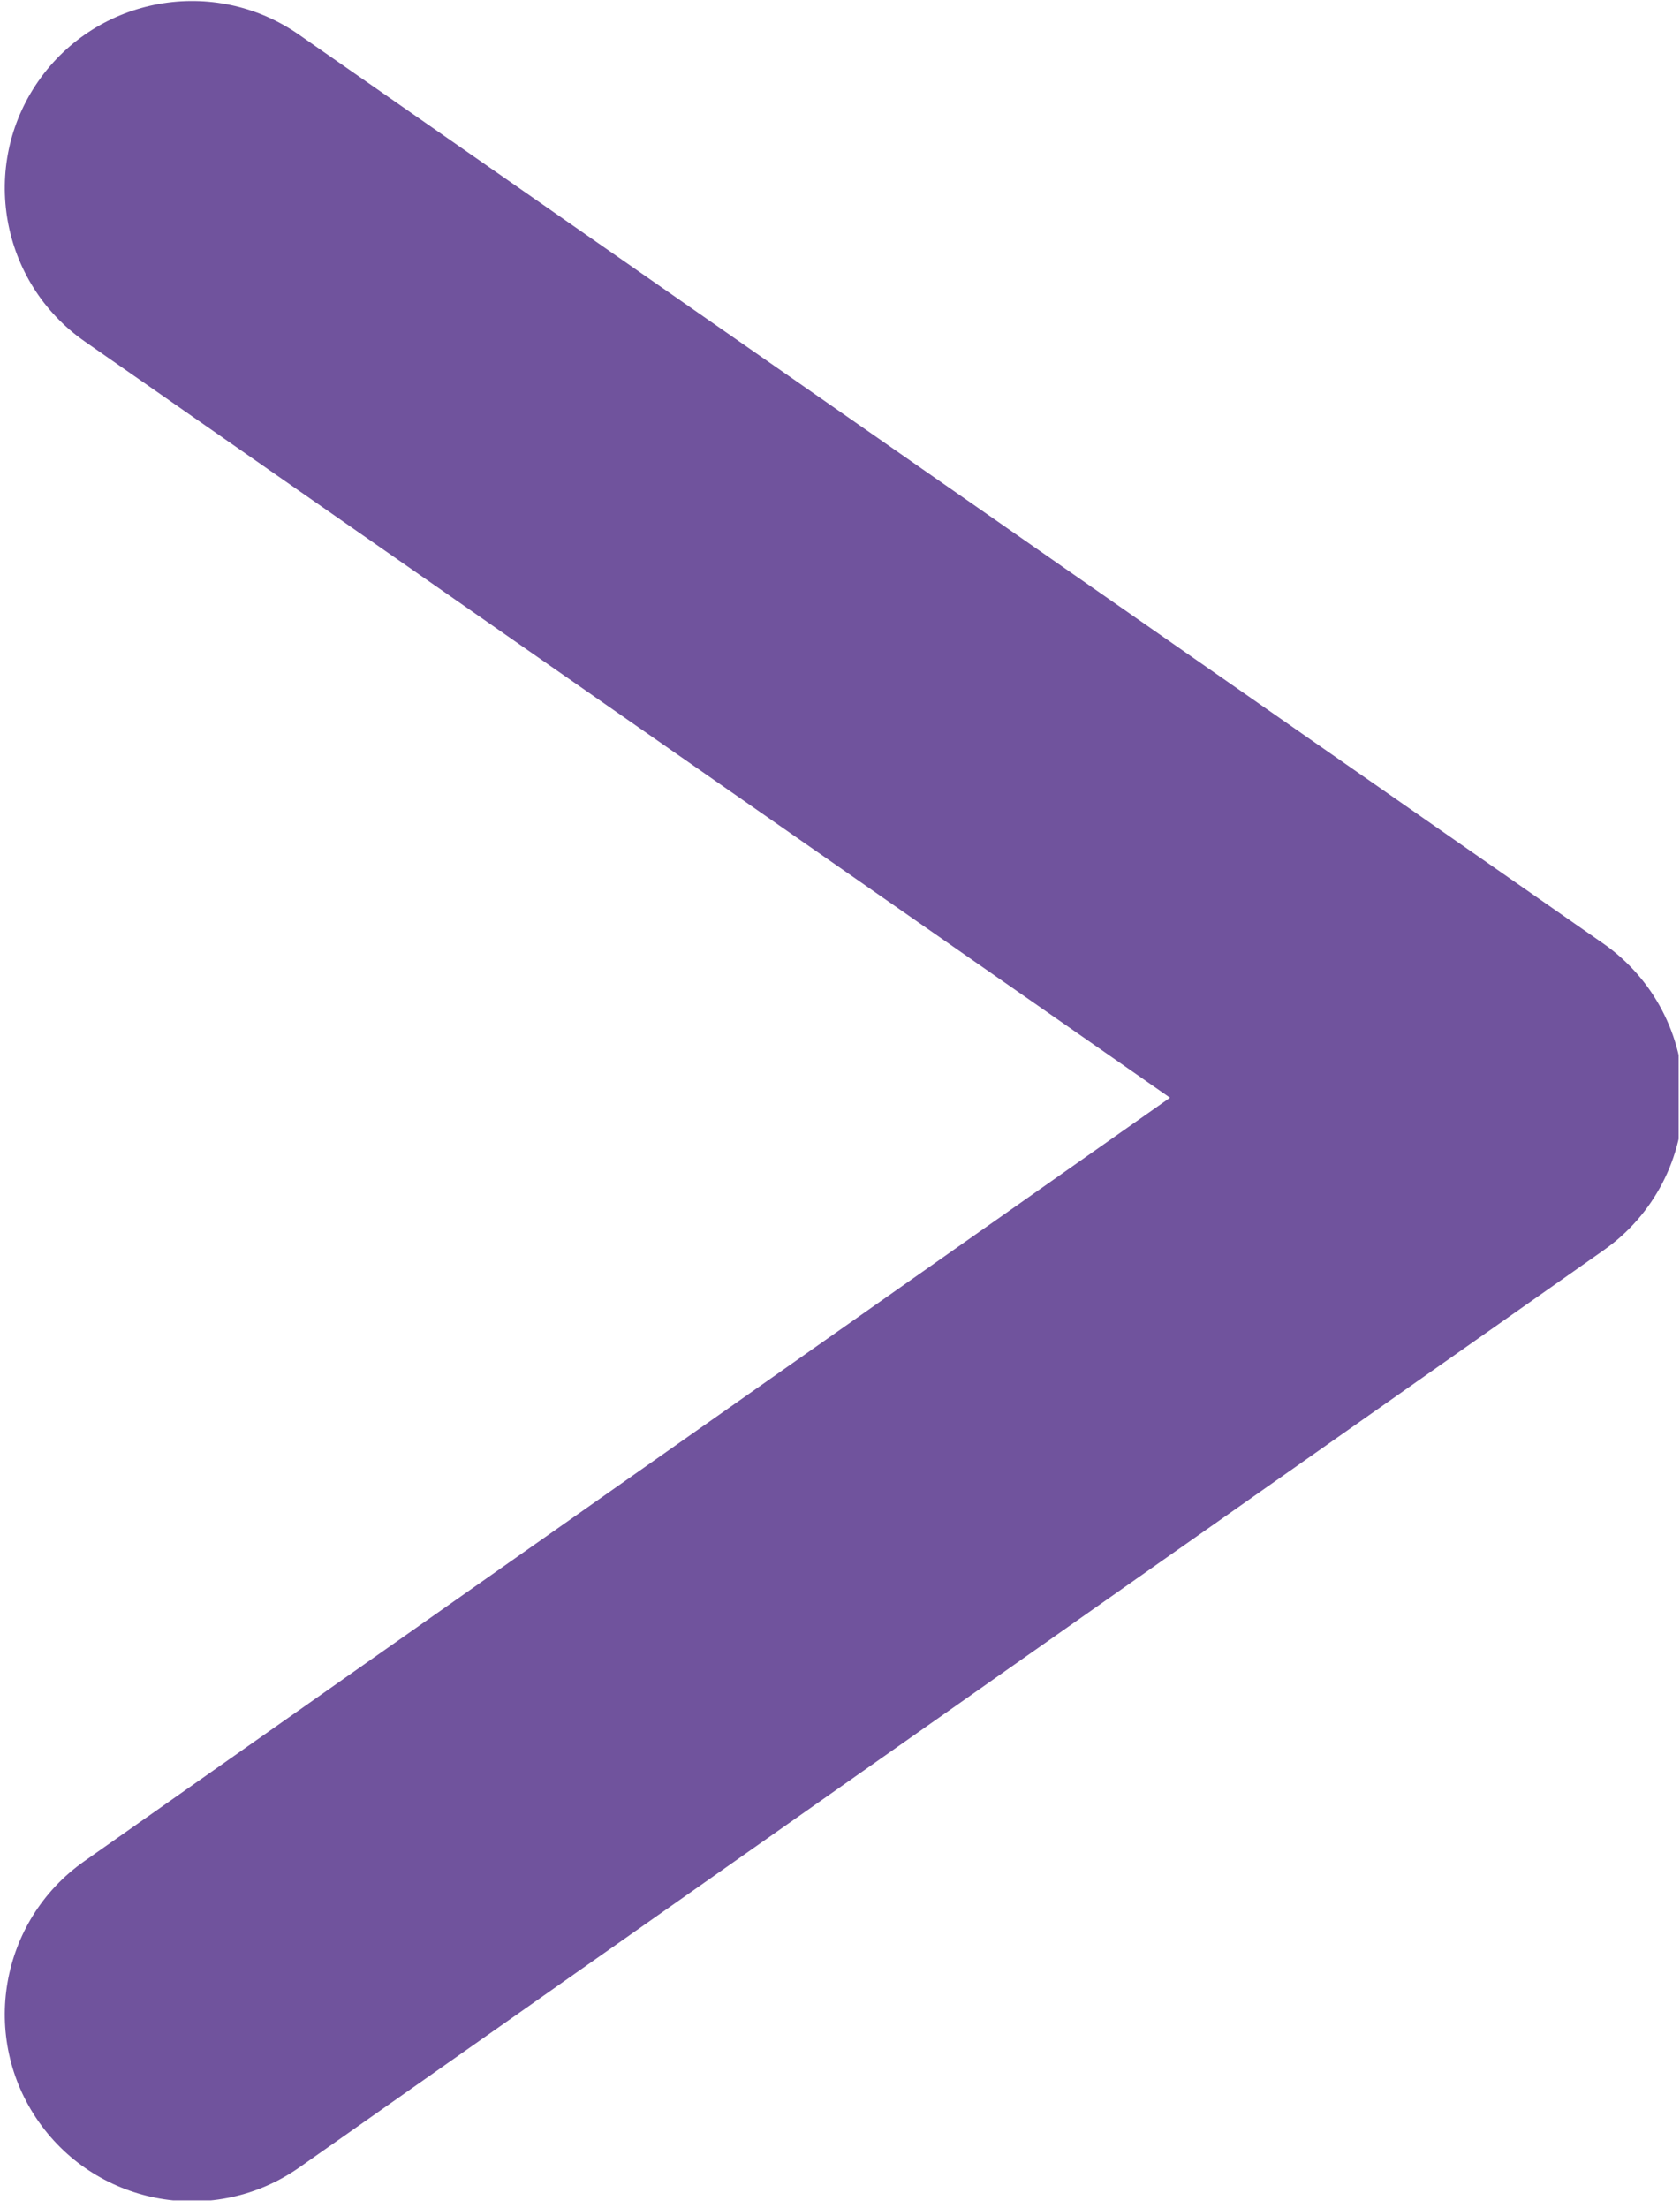 <?xml version="1.0" encoding="UTF-8" standalone="no"?><!DOCTYPE svg PUBLIC "-//W3C//DTD SVG 1.1//EN" "http://www.w3.org/Graphics/SVG/1.1/DTD/svg11.dtd"><svg width="100%" height="100%" viewBox="0 0 159 209" version="1.1" xmlns="http://www.w3.org/2000/svg" xmlns:xlink="http://www.w3.org/1999/xlink" xml:space="preserve" xmlns:serif="http://www.serif.com/" style="fill-rule:evenodd;clip-rule:evenodd;stroke-linejoin:round;stroke-miterlimit:2;"><rect id="ArtBoard1" x="0" y="0" width="158.868" height="208.267" style="fill:none;"/><clipPath id="_clip1"><rect x="0" y="0" width="158.868" height="208.267"/></clipPath><g clip-path="url(#_clip1)"><path d="M28.285,3.274c-8.019,-5.588 -19.065,-3.614 -24.653,4.404c-5.588,8.019 -3.615,19.065 4.404,24.653l102.698,71.569l-102.761,72.268c-7.994,5.622 -9.92,16.678 -4.298,24.672c5.623,7.994 16.678,9.92 24.672,4.298l123.451,-86.82c4.727,-3.324 7.534,-8.744 7.522,-14.523c-0.013,-5.778 -2.843,-11.186 -7.584,-14.49l-123.451,-86.031Z" style="fill:#70539d;"/></g></svg>